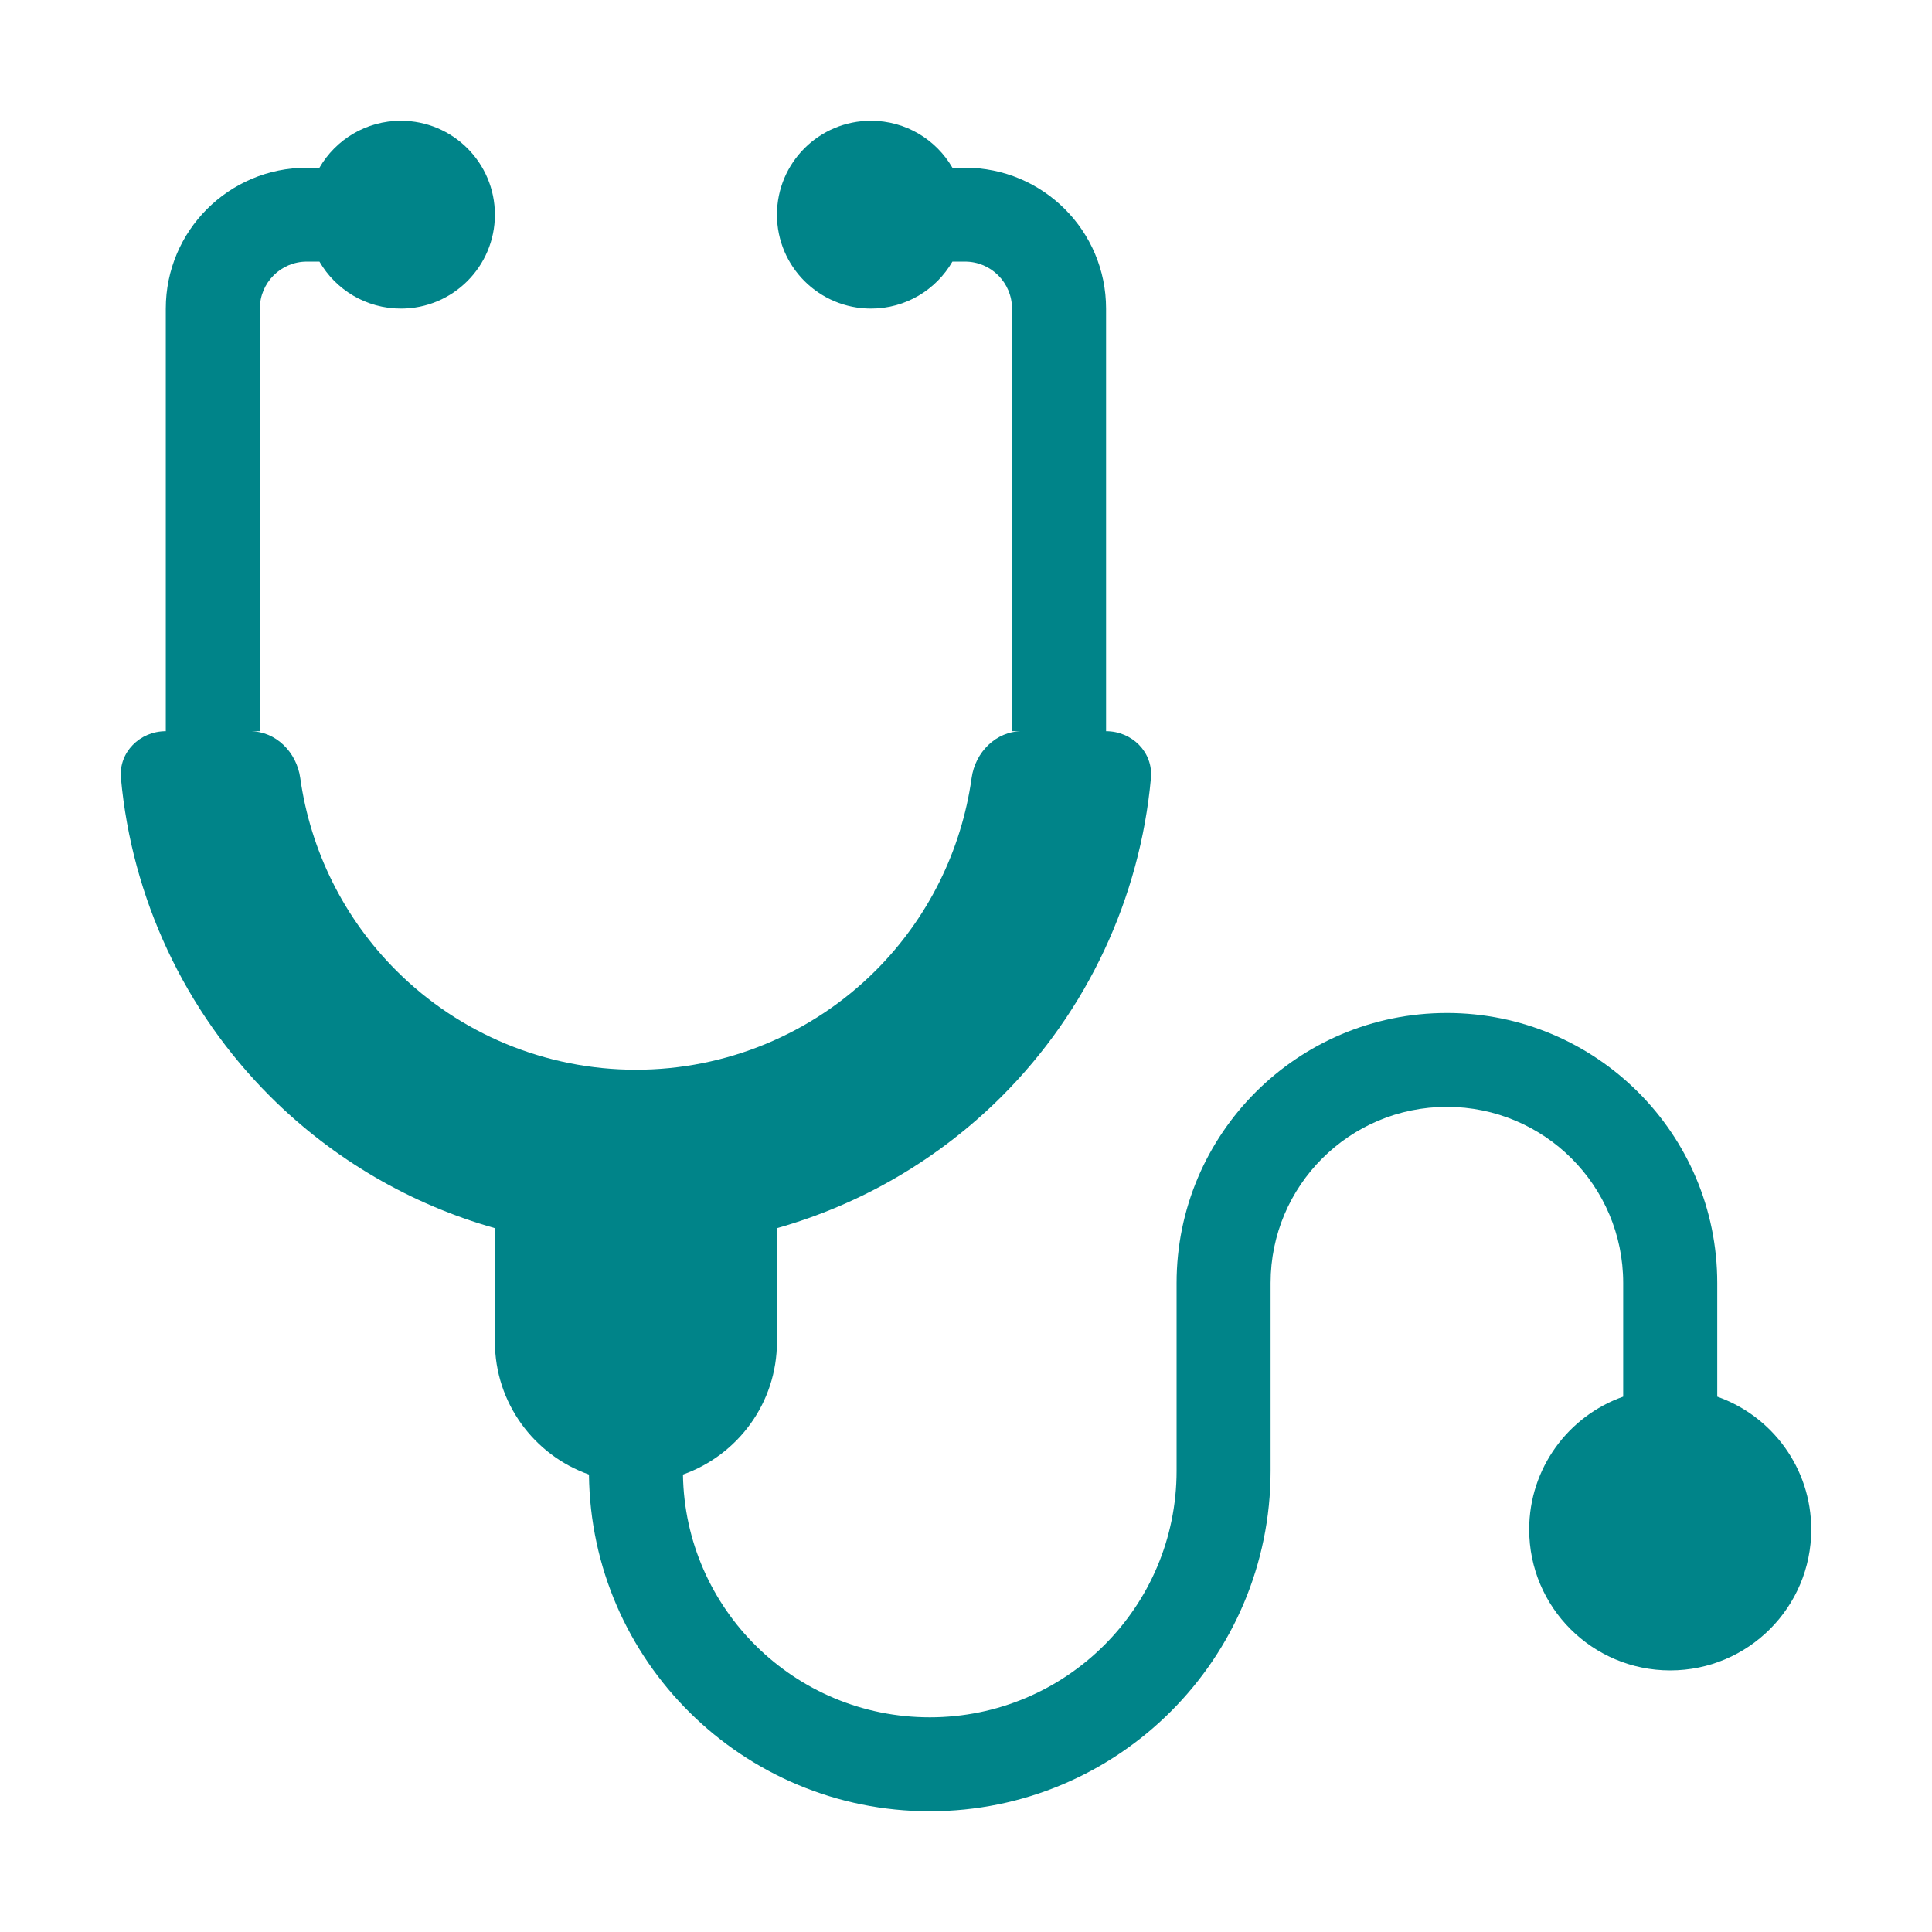 <svg width="32" height="32" viewBox="0 0 32 32" fill="none" xmlns="http://www.w3.org/2000/svg">
<path d="M6.64 5.111C7.5 5.111 8.197 4.415 8.197 3.556C8.197 2.696 7.5 2 6.64 2C6.063 2 5.56 2.313 5.291 2.778H5.082C3.792 2.778 2.746 3.822 2.746 5.111V12.111C2.316 12.111 1.964 12.46 2.003 12.888C2.184 14.872 3.054 16.74 4.476 18.161C5.519 19.202 6.803 19.948 8.197 20.342V22.222C8.197 23.238 8.847 24.103 9.755 24.423C9.788 27.509 12.303 30 15.4 30C18.518 30 21.045 27.475 21.045 24.361V21.25C21.045 19.639 22.352 18.333 23.965 18.333C25.578 18.333 26.885 19.639 26.885 21.25V23.133C25.978 23.453 25.328 24.317 25.328 25.333C25.328 26.622 26.374 27.667 27.664 27.667C28.954 27.667 30 26.622 30 25.333C30 24.317 29.35 23.453 28.443 23.133V21.25C28.443 18.78 26.438 16.778 23.965 16.778C21.492 16.778 19.488 18.78 19.488 21.25V24.361C19.488 26.616 17.658 28.444 15.4 28.444C13.163 28.444 11.345 26.649 11.312 24.423C12.219 24.102 12.869 23.238 12.869 22.222V20.342C14.263 19.948 15.547 19.202 16.59 18.161C18.012 16.74 18.882 14.872 19.063 12.888C19.102 12.46 18.75 12.111 18.32 12.111V5.111C18.32 3.822 17.274 2.778 15.984 2.778H15.775C15.506 2.313 15.003 2 14.426 2C13.566 2 12.869 2.696 12.869 3.556C12.869 4.415 13.566 5.111 14.426 5.111C15.003 5.111 15.506 4.798 15.775 4.333H15.984C16.414 4.333 16.762 4.682 16.762 5.111V12.111H16.926C16.495 12.111 16.152 12.461 16.093 12.886C15.925 14.087 15.371 15.209 14.503 16.076C13.45 17.128 12.022 17.718 10.533 17.718C9.044 17.718 7.616 17.128 6.564 16.076C5.695 15.209 5.141 14.087 4.973 12.886C4.914 12.461 4.571 12.111 4.141 12.111H4.304V5.111C4.304 4.682 4.652 4.333 5.082 4.333H5.291C5.56 4.798 6.063 5.111 6.64 5.111Z" fill="#008489"/>
</svg>
